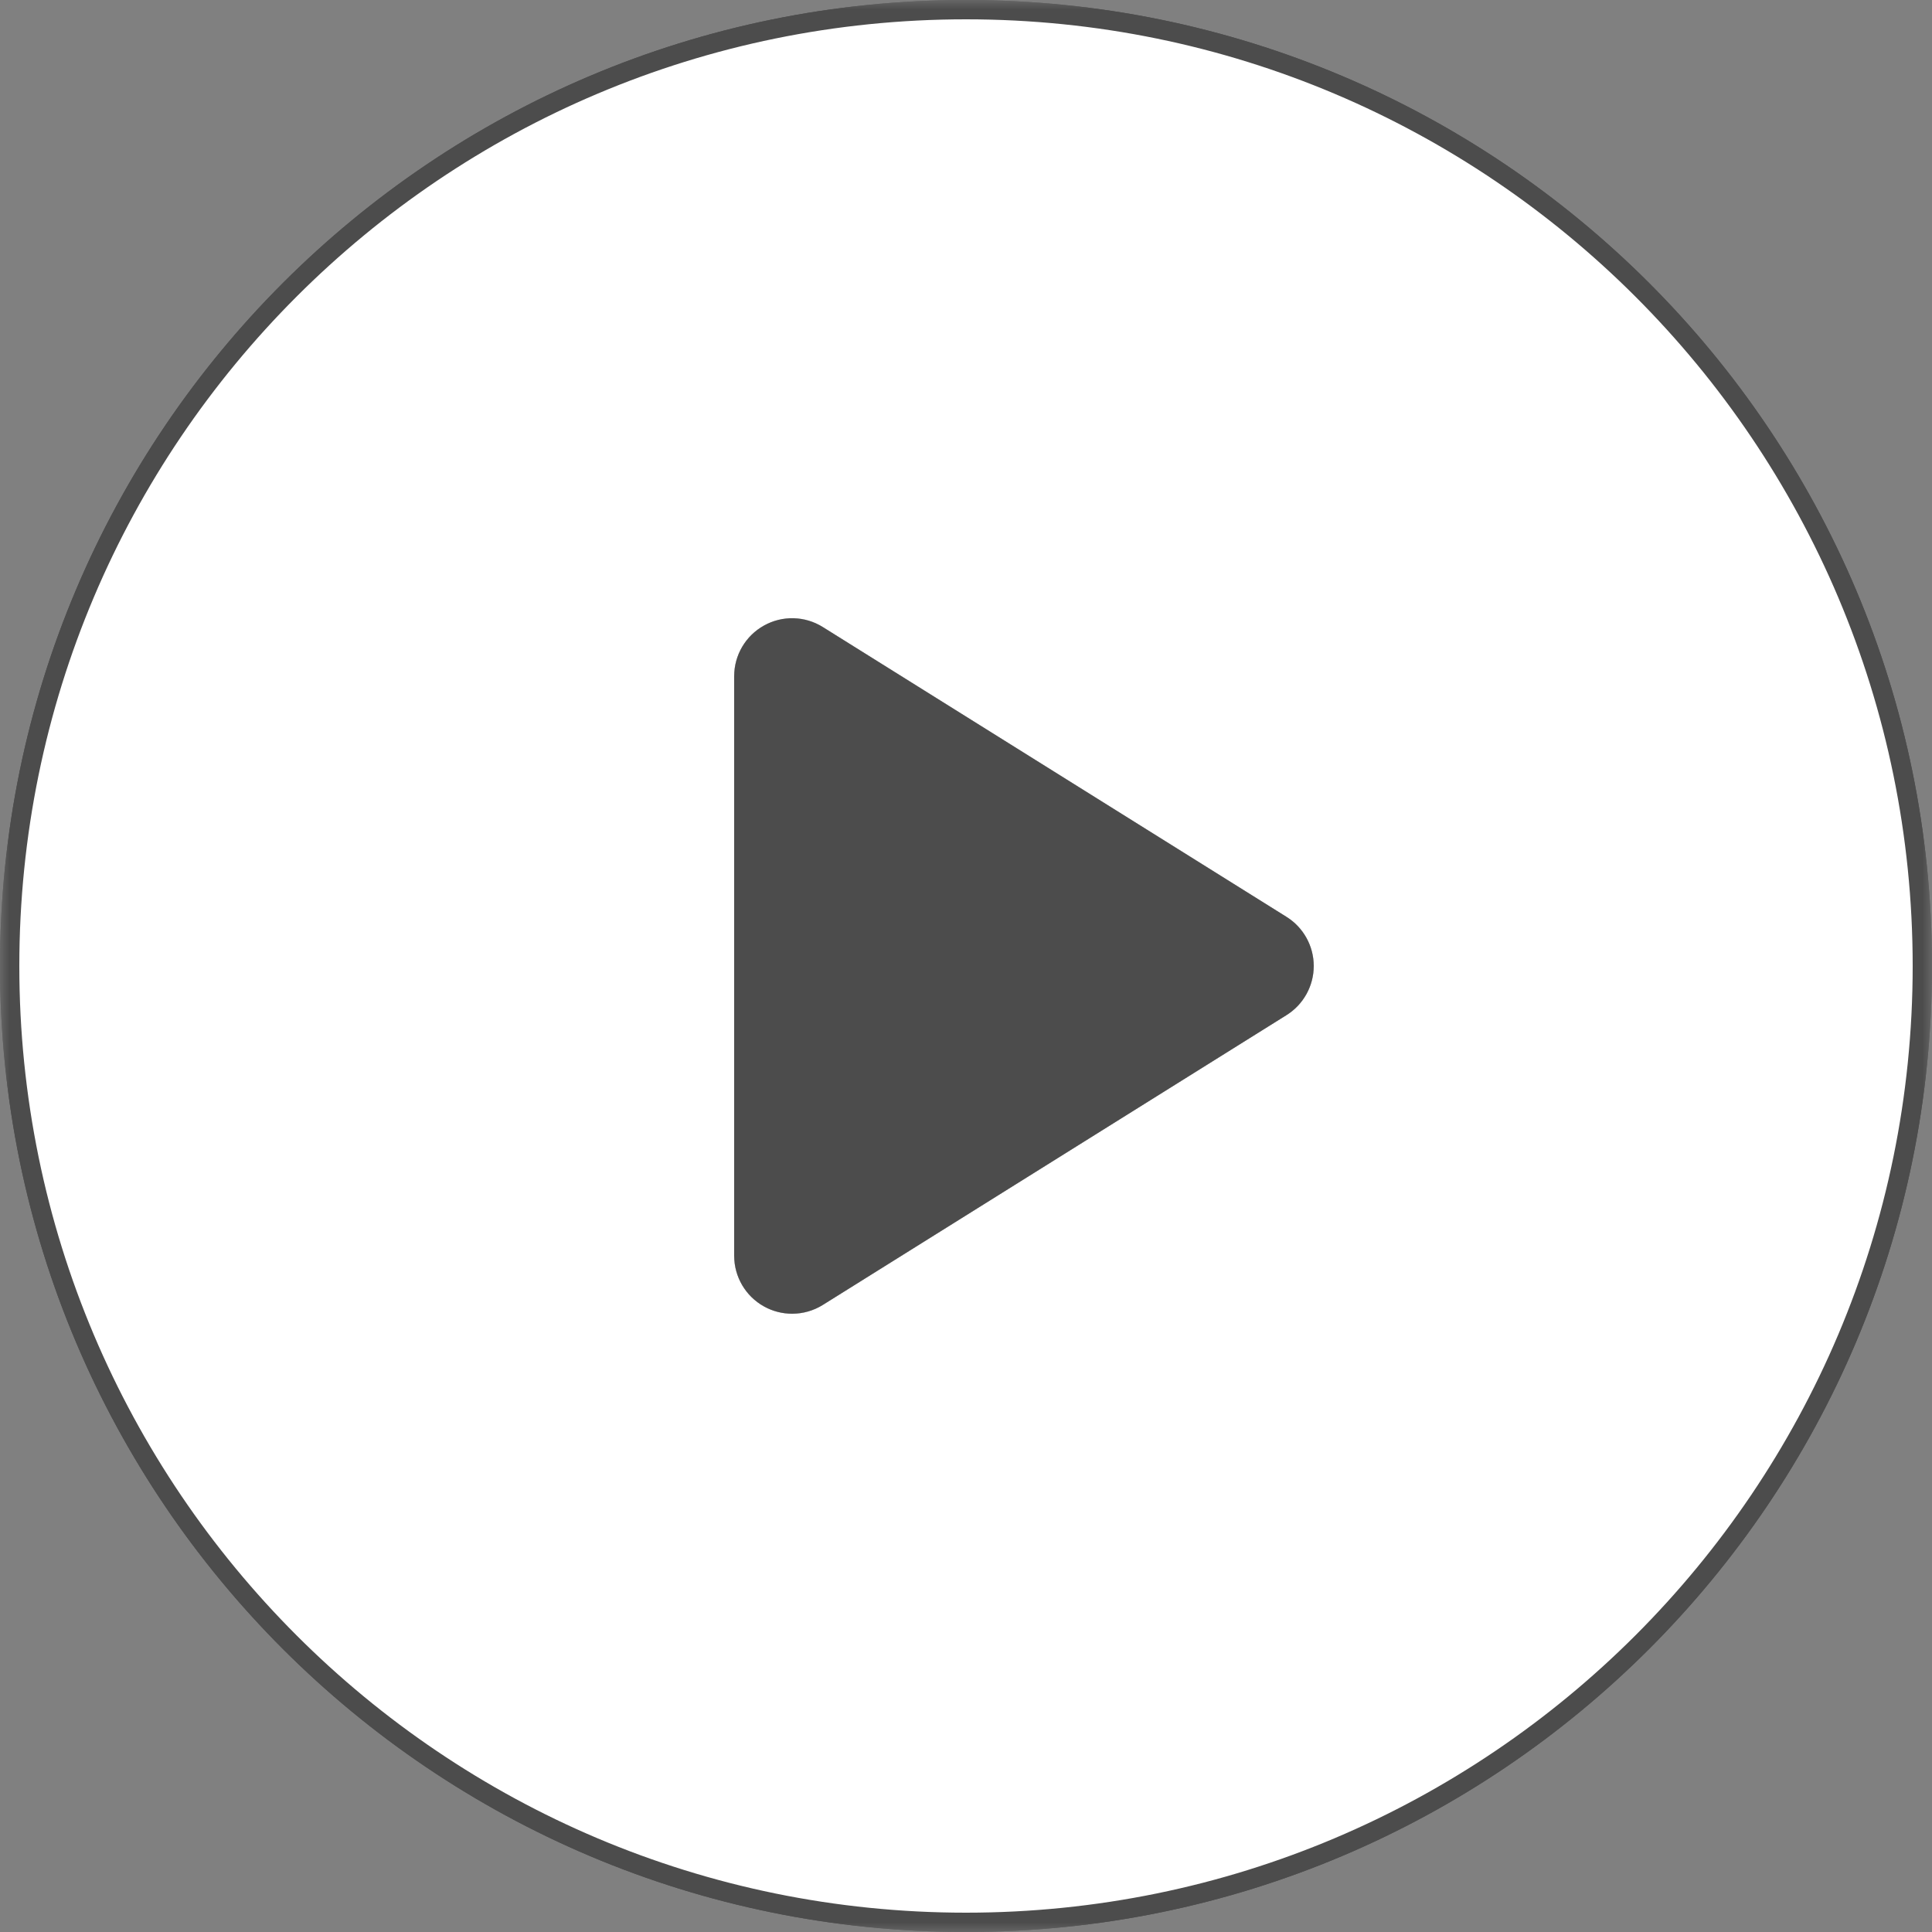 <?xml version="1.0" encoding="UTF-8"?> <svg xmlns="http://www.w3.org/2000/svg" width="100" height="100" viewBox="0 0 100 100" fill="none"><rect x="0" y="0" width="100" height="100" fill="#808080" stroke="none"/> <mask id="mask0_223_60" style="mask-type:luminance" maskUnits="userSpaceOnUse" x="0" y="0" width="100" height="100"> <path d="M0.5 0.5H99.5V99.5H0.5V0.5Z" fill="white" stroke="white"></path> </mask> <g mask="url(#mask0_223_60)"> <path d="M67.546 53.074L67.547 53.074C68.606 52.411 69.25 51.25 69.25 50C69.25 48.75 68.606 47.589 67.547 46.926L67.546 46.926L42.546 31.301C42.546 31.301 42.546 31.301 42.546 31.301C41.429 30.602 40.02 30.562 38.867 31.205C37.715 31.844 37 33.057 37 34.375V65.625C37 66.943 37.715 68.156 38.867 68.795C39.415 69.1 40.021 69.25 40.625 69.25C41.292 69.25 41.959 69.066 42.546 68.7L42.546 68.699L67.546 53.074ZM0.5 50C0.5 22.662 22.662 0.5 50 0.5C77.338 0.5 99.5 22.662 99.5 50C99.5 77.338 77.338 99.5 50 99.5C22.662 99.5 0.5 77.338 0.5 50Z" fill="white" stroke="#4C4C4C"></path> <path d="M39.352 67.92L39.353 67.92C39.749 68.141 40.187 68.249 40.625 68.249C41.108 68.249 41.591 68.116 42.016 67.851C42.016 67.851 42.016 67.851 42.016 67.851L67.016 52.226L39.352 67.92ZM39.352 67.92C38.518 67.457 38 66.579 38 65.624V34.374C38 33.42 38.518 32.542 39.352 32.079L39.352 32.079M39.352 67.92L39.352 32.079M39.352 32.079L39.353 32.078M39.352 32.079L39.353 32.078M39.353 32.078C40.187 31.614 41.206 31.641 42.016 32.148L42.016 32.148M39.353 32.078L42.016 32.148M42.016 32.148L67.016 47.773L42.016 32.148ZM68.25 49.999C68.25 49.095 67.784 48.254 67.016 47.773L68.25 49.999ZM68.25 49.999C68.25 50.904 67.784 51.745 67.016 52.226L68.25 49.999Z" fill="white" stroke="#4C4C4C"></path> <path d="M39.352 67.92L39.353 67.92C39.749 68.141 40.187 68.249 40.625 68.249C41.108 68.249 41.591 68.116 42.016 67.851C42.016 67.851 42.016 67.851 42.016 67.851L67.016 52.226L39.352 67.92ZM39.352 67.92C38.518 67.457 38 66.579 38 65.624V34.374C38 33.42 38.518 32.542 39.352 32.079L39.352 32.079M39.352 67.92L39.352 32.079M39.352 32.079L39.353 32.078M39.352 32.079L39.353 32.078M39.353 32.078C40.187 31.614 41.206 31.641 42.016 32.148L42.016 32.148M39.353 32.078L42.016 32.148M42.016 32.148L67.016 47.773L42.016 32.148ZM68.25 49.999C68.25 49.095 67.784 48.254 67.016 47.773L68.25 49.999ZM68.25 49.999C68.25 50.904 67.784 51.745 67.016 52.226L68.25 49.999Z" fill="#4C4C4C" stroke="#4C4C4C"></path> <path d="M67.546 53.074L67.547 53.074C68.606 52.411 69.25 51.25 69.25 50C69.25 48.75 68.606 47.589 67.547 46.926L67.546 46.926L42.546 31.301C42.546 31.301 42.546 31.301 42.546 31.301C41.429 30.602 40.02 30.562 38.867 31.205C37.715 31.844 37 33.057 37 34.375V65.625C37 66.943 37.715 68.156 38.867 68.795C39.415 69.1 40.021 69.25 40.625 69.25C41.292 69.25 41.959 69.066 42.546 68.7L42.546 68.699L67.546 53.074ZM0.5 50C0.5 22.662 22.662 0.5 50 0.5C77.338 0.5 99.5 22.662 99.5 50C99.5 77.338 77.338 99.5 50 99.5C22.662 99.5 0.5 77.338 0.5 50Z" fill="white" stroke="#4C4C4C"></path> <path d="M39.352 67.92L39.353 67.92C39.749 68.141 40.187 68.249 40.625 68.249C41.108 68.249 41.591 68.116 42.016 67.851C42.016 67.851 42.016 67.851 42.016 67.851L67.016 52.226L39.352 67.92ZM39.352 67.92C38.518 67.457 38 66.579 38 65.624V34.374C38 33.42 38.518 32.542 39.352 32.079L39.352 32.079M39.352 67.92L39.352 32.079M39.352 32.079L39.353 32.078M39.352 32.079L39.353 32.078M39.353 32.078C40.187 31.614 41.206 31.641 42.016 32.148L42.016 32.148M39.353 32.078L42.016 32.148M42.016 32.148L67.016 47.773L42.016 32.148ZM68.25 49.999C68.25 49.095 67.784 48.254 67.016 47.773L68.25 49.999ZM68.25 49.999C68.25 50.904 67.784 51.745 67.016 52.226L68.25 49.999Z" fill="white" stroke="#4C4C4C"></path> <path d="M39.352 67.92L39.353 67.92C39.749 68.141 40.187 68.249 40.625 68.249C41.108 68.249 41.591 68.116 42.016 67.851C42.016 67.851 42.016 67.851 42.016 67.851L67.016 52.226L39.352 67.92ZM39.352 67.92C38.518 67.457 38 66.579 38 65.624V34.374C38 33.42 38.518 32.542 39.352 32.079L39.352 32.079M39.352 67.92L39.352 32.079M39.352 32.079L39.353 32.078M39.352 32.079L39.353 32.078M39.353 32.078C40.187 31.614 41.206 31.641 42.016 32.148L42.016 32.148M39.353 32.078L42.016 32.148M42.016 32.148L67.016 47.773L42.016 32.148ZM68.25 49.999C68.25 49.095 67.784 48.254 67.016 47.773L68.25 49.999ZM68.25 49.999C68.25 50.904 67.784 51.745 67.016 52.226L68.25 49.999Z" fill="#4C4C4C" stroke="#4C4C4C"></path> </g> <mask id="mask1_223_60" style="mask-type:luminance" maskUnits="userSpaceOnUse" x="2" y="2" width="96" height="96"> <path d="M98 2H2V98H98V2Z" fill="white"></path> </mask> <g mask="url(#mask1_223_60)"> <path d="M50 2C23.491 2 2 23.49 2 50C2 76.51 23.491 98 50 98C76.509 98 98 76.51 98 50C98 23.49 76.509 2 50 2ZM66.59 52.544L42.59 67.544C42.104 67.847 41.552 68 41 68C40.5 68 39.999 67.876 39.545 67.624C38.592 67.095 38 66.091 38 65V35C38 33.909 38.592 32.905 39.545 32.377C40.499 31.845 41.665 31.877 42.59 32.456L66.59 47.456C67.467 48.005 68 48.966 68 50C68 51.034 67.467 51.995 66.59 52.544Z" fill="white"></path> <path d="M66.59 52.544L42.59 67.544C42.104 67.847 41.552 67.999 41 67.999C40.5 67.999 39.999 67.875 39.545 67.623C38.592 67.094 38 66.091 38 64.999V34.999C38 33.908 38.592 32.905 39.545 32.376C40.499 31.844 41.665 31.876 42.59 32.455L66.59 47.455C67.467 48.004 68 48.965 68 49.999C68 51.033 67.467 51.995 66.59 52.544Z" fill="white"></path> <path d="M66.59 52.544L42.59 67.544C42.104 67.847 41.552 67.999 41 67.999C40.5 67.999 39.999 67.875 39.545 67.623C38.592 67.094 38 66.091 38 64.999V34.999C38 33.908 38.592 32.905 39.545 32.376C40.499 31.844 41.665 31.876 42.59 32.455L66.59 47.455C67.467 48.004 68 48.965 68 49.999C68 51.033 67.467 51.995 66.59 52.544Z" fill="#4C4C4C"></path> <path d="M50 2C23.491 2 2 23.49 2 50C2 76.51 23.491 98 50 98C76.509 98 98 76.51 98 50C98 23.49 76.509 2 50 2ZM66.59 52.544L42.59 67.544C42.104 67.847 41.552 68 41 68C40.5 68 39.999 67.876 39.545 67.624C38.592 67.095 38 66.091 38 65V35C38 33.909 38.592 32.905 39.545 32.377C40.499 31.845 41.665 31.877 42.59 32.456L66.59 47.456C67.467 48.005 68 48.966 68 50C68 51.034 67.467 51.995 66.59 52.544Z" fill="white"></path> <path d="M66.59 52.544L42.59 67.544C42.104 67.847 41.552 67.999 41 67.999C40.5 67.999 39.999 67.875 39.545 67.623C38.592 67.094 38 66.091 38 64.999V34.999C38 33.908 38.592 32.905 39.545 32.376C40.499 31.844 41.665 31.876 42.59 32.455L66.59 47.455C67.467 48.004 68 48.965 68 49.999C68 51.033 67.467 51.995 66.59 52.544Z" fill="white"></path> <path d="M66.59 52.544L42.59 67.544C42.104 67.847 41.552 67.999 41 67.999C40.5 67.999 39.999 67.875 39.545 67.623C38.592 67.094 38 66.091 38 64.999V34.999C38 33.908 38.592 32.905 39.545 32.376C40.499 31.844 41.665 31.876 42.59 32.455L66.59 47.455C67.467 48.004 68 48.965 68 49.999C68 51.033 67.467 51.995 66.59 52.544Z" fill="#4C4C4C"></path> </g> </svg> 